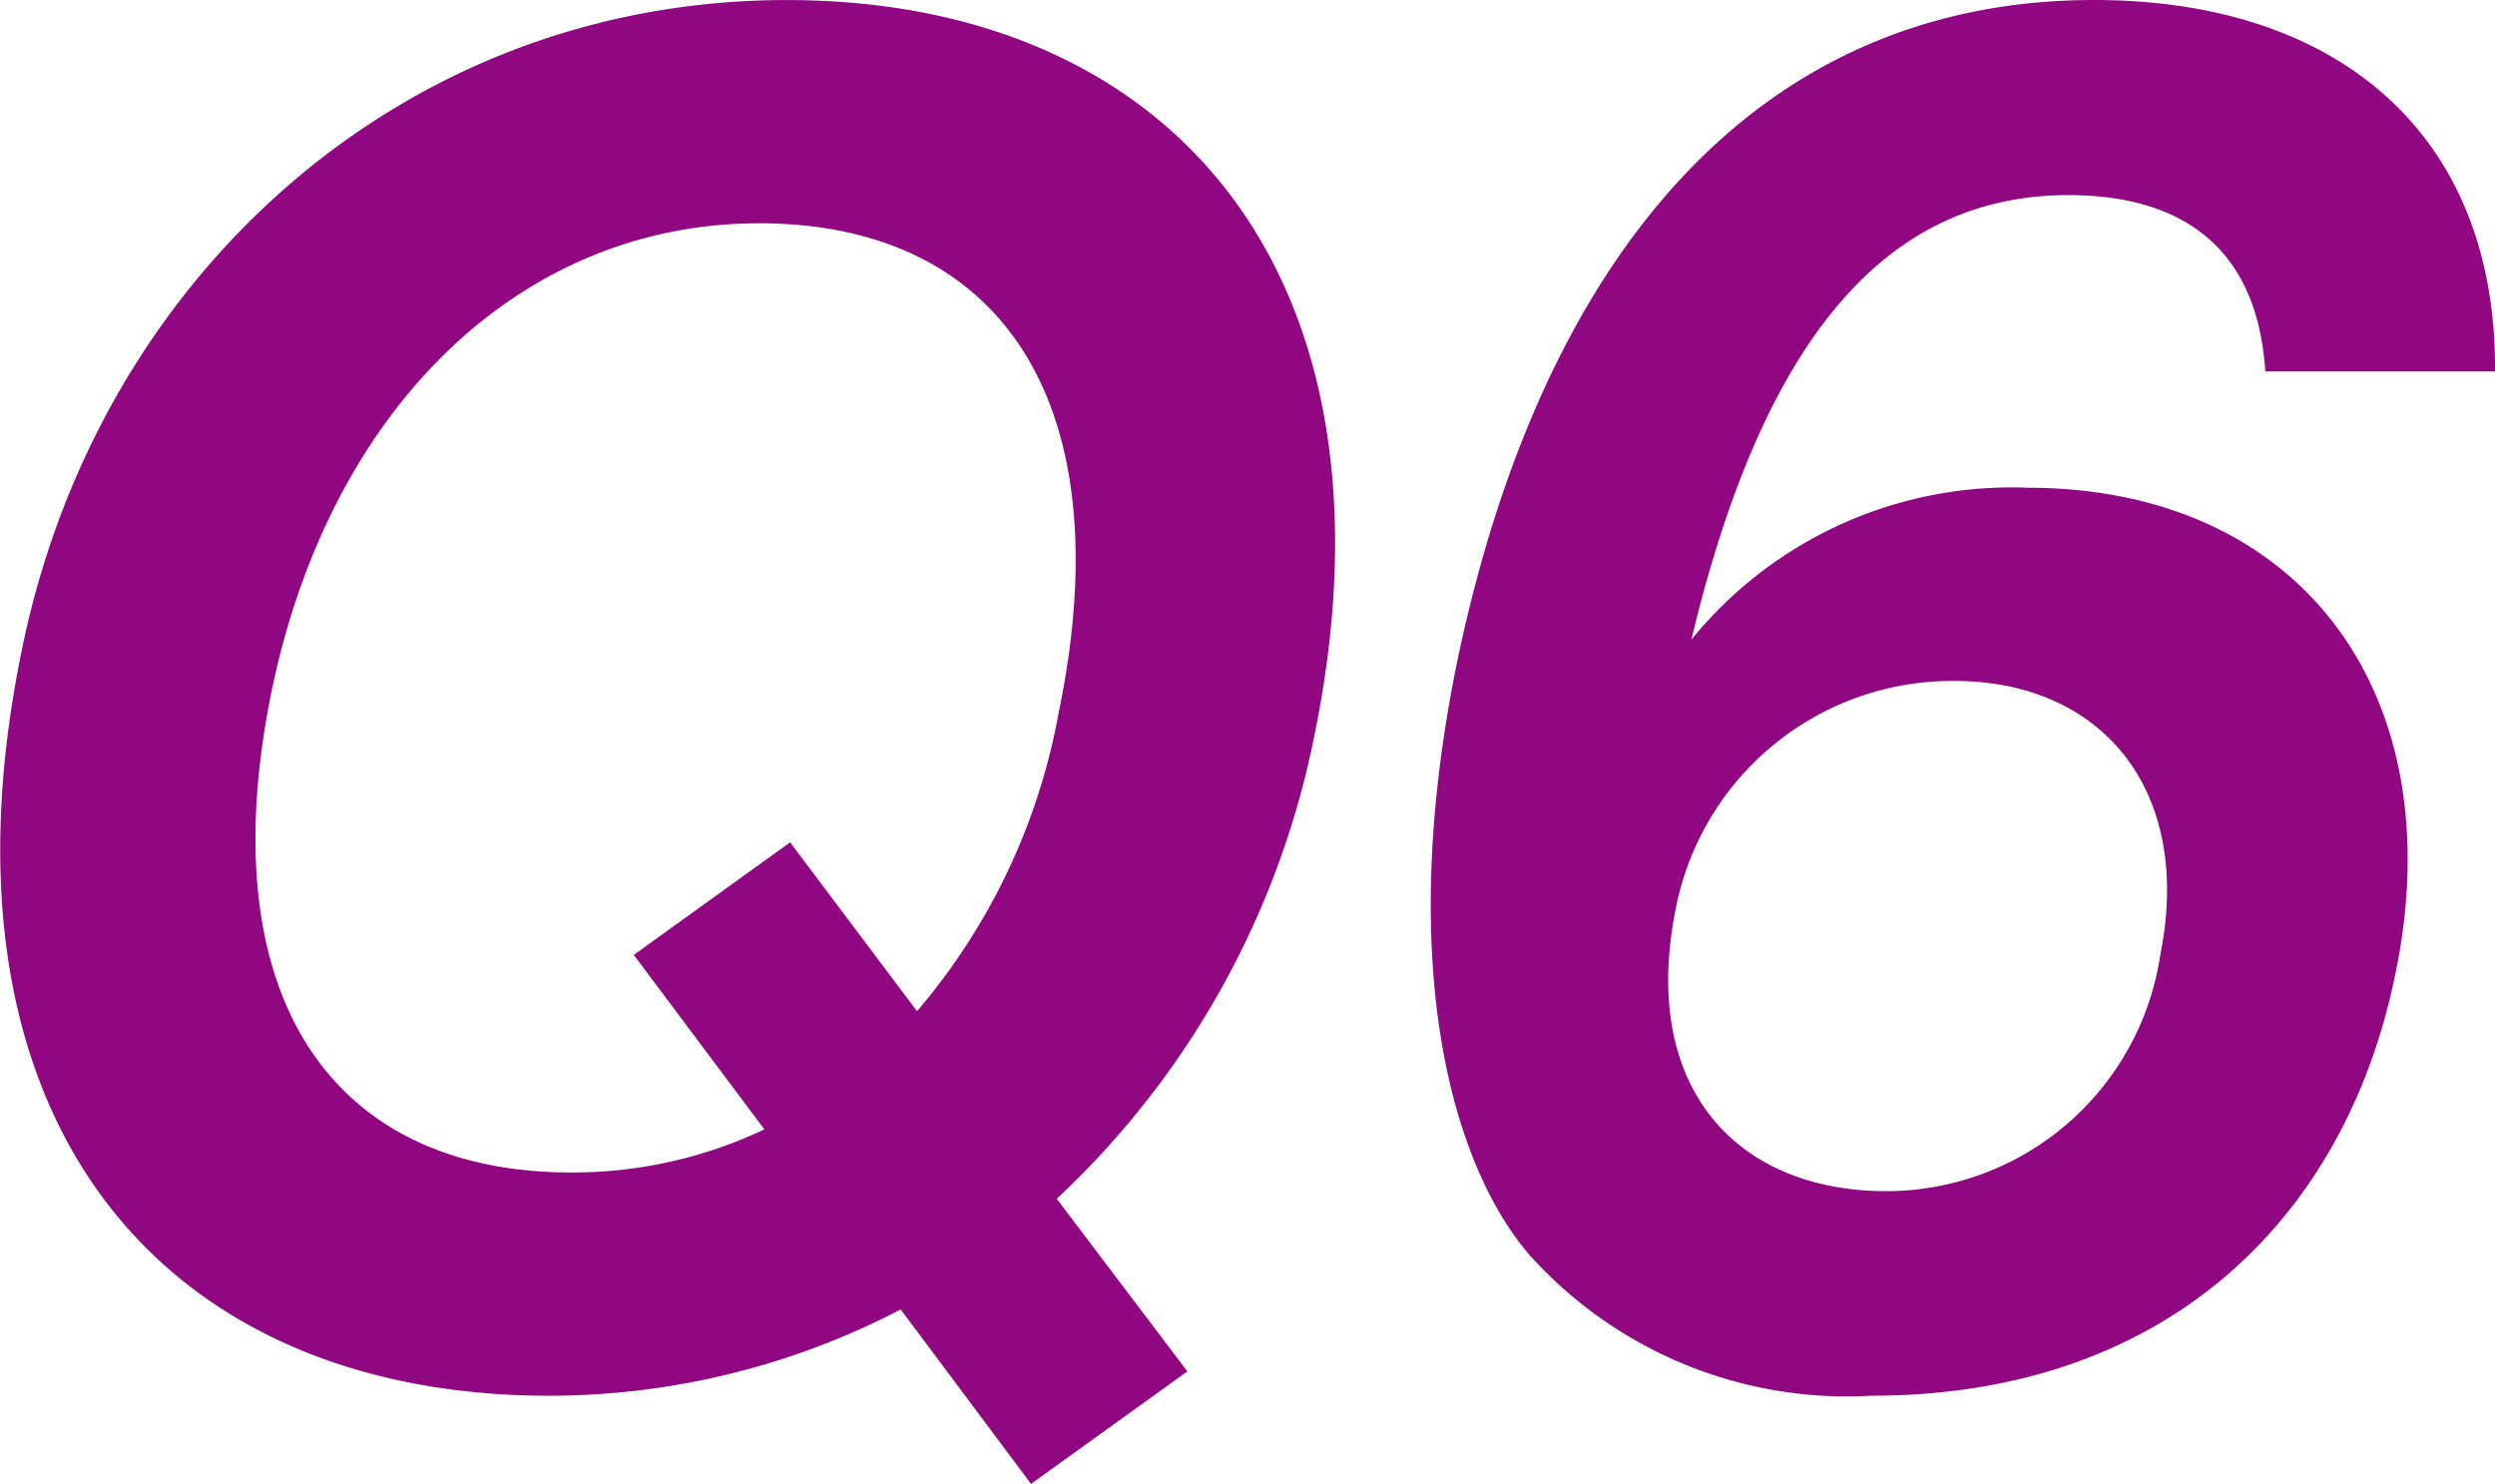 <svg id="グループ_5425" data-name="グループ 5425" xmlns="http://www.w3.org/2000/svg" width="47.874" height="28.473" viewBox="0 0 47.874 28.473">
  <g id="グループ_5424" data-name="グループ 5424" transform="translate(0)">
    <path id="パス_19590" data-name="パス 19590" d="M-101.341,10907.5l2.506,3.312-3,2.159-2.5-3.348a14.609,14.609,0,0,1-6.74,1.656c-7.482,0-11.963-5.327-10.128-14.29,1.447-7.163,7.3-12.491,14.679-12.491,7.445,0,11.926,5.328,10.127,14.11A16.6,16.6,0,0,1-101.341,10907.5Zm-5.716-18.718c-4.516,0-8.151,3.455-9.316,8.818-1.269,5.939,1.059,9.395,5.716,9.395a8.6,8.6,0,0,0,3.706-.827l-2.506-3.348,3-2.16,2.435,3.24a12.14,12.14,0,0,0,2.717-5.724C-100.071,10892.236-102.4,10888.781-107.058,10888.781Z" transform="translate(121.618 -10884.497)" fill="#900781"/>
    <path id="パス_19591" data-name="パス 19591" d="M-88.612,10896.771a7.916,7.916,0,0,1,6.457-2.915c5.257,0,8.222,4,7.022,9.467-.988,4.607-4.41,7.955-10.021,7.955a8.191,8.191,0,0,1-6.564-2.7c-1.518-1.764-2.576-5.651-1.375-11.446,1.622-7.7,5.716-12.635,12.209-12.635,4.693,0,7.728,2.592,7.692,7.128H-77.6c-.142-2.269-1.482-3.384-3.776-3.384C-84.8,10888.241-87.2,10890.868-88.612,10896.771Zm-.282,5.076c-.741,3.491,1.129,5.506,4.023,5.506a5.319,5.319,0,0,0,5.257-4.534c.634-3.168-1.129-5.256-3.953-5.256A5.408,5.408,0,0,0-88.895,10901.848Z" transform="translate(121.066 -10884.497)" fill="#900781"/>
  </g>
</svg>
